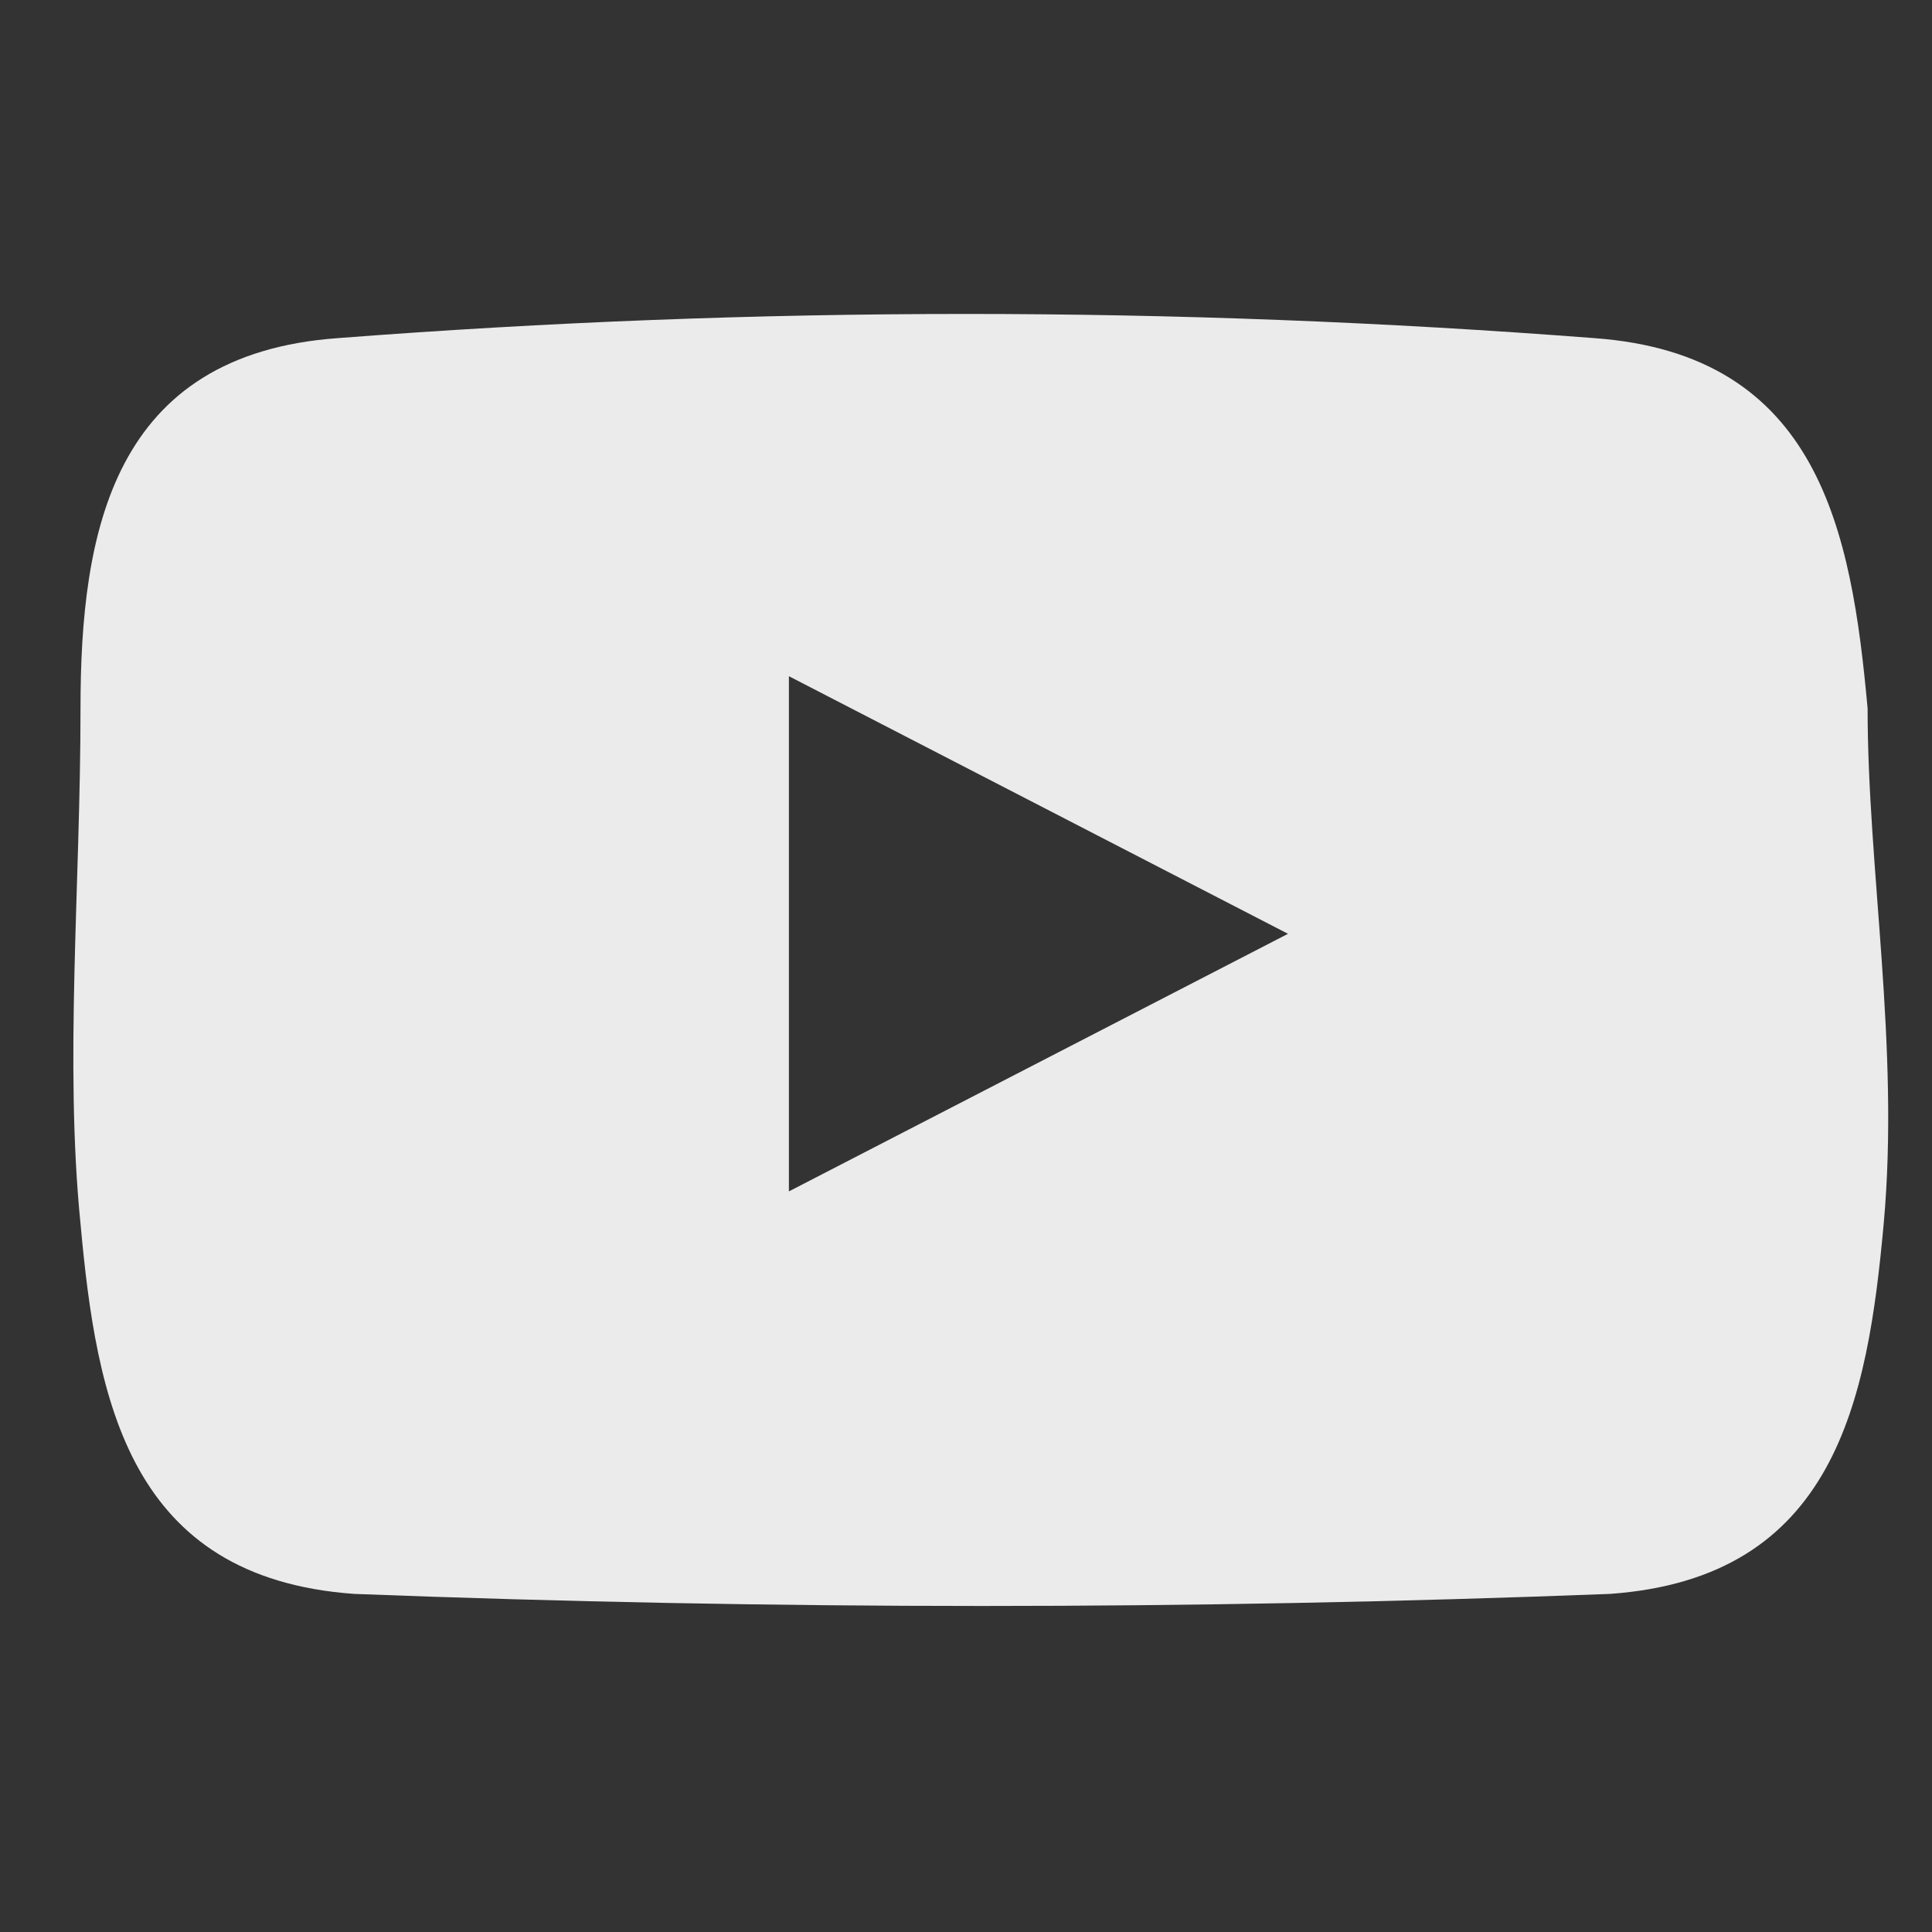 <?xml version="1.0" encoding="utf-8"?>
<!-- Generator: Adobe Illustrator 26.4.1, SVG Export Plug-In . SVG Version: 6.00 Build 0)  -->
<svg version="1.1" id="Layer_1" xmlns="http://www.w3.org/2000/svg" xmlns:xlink="http://www.w3.org/1999/xlink" x="0px" y="0px"
	 viewBox="0 0 12 12" style="enable-background:new 0 0 12 12;" xml:space="preserve">
<rect x="0" y="0" width="12" height="12" fill="#333333" stroke="none"/>
<style type="text/css">
	.st0{fill:#EBEBEB;}
</style>
<path class="st0" d="M4.9,7.4V4.2l3.1,1.6L4.9,7.4L4.9,7.4z M11.6,4.4c-0.1-1.1-0.3-2.2-1.7-2.3c-2.6-0.2-5.2-0.2-7.8,0
	C0.7,2.2,0.5,3.3,0.5,4.4s-0.1,2.2,0,3.2c0.1,1.1,0.3,2.2,1.7,2.3c2.6,0.1,5.2,0.1,7.8,0c1.4-0.1,1.6-1.2,1.7-2.3S11.6,5.4,11.6,4.4
	"/>
</svg>
